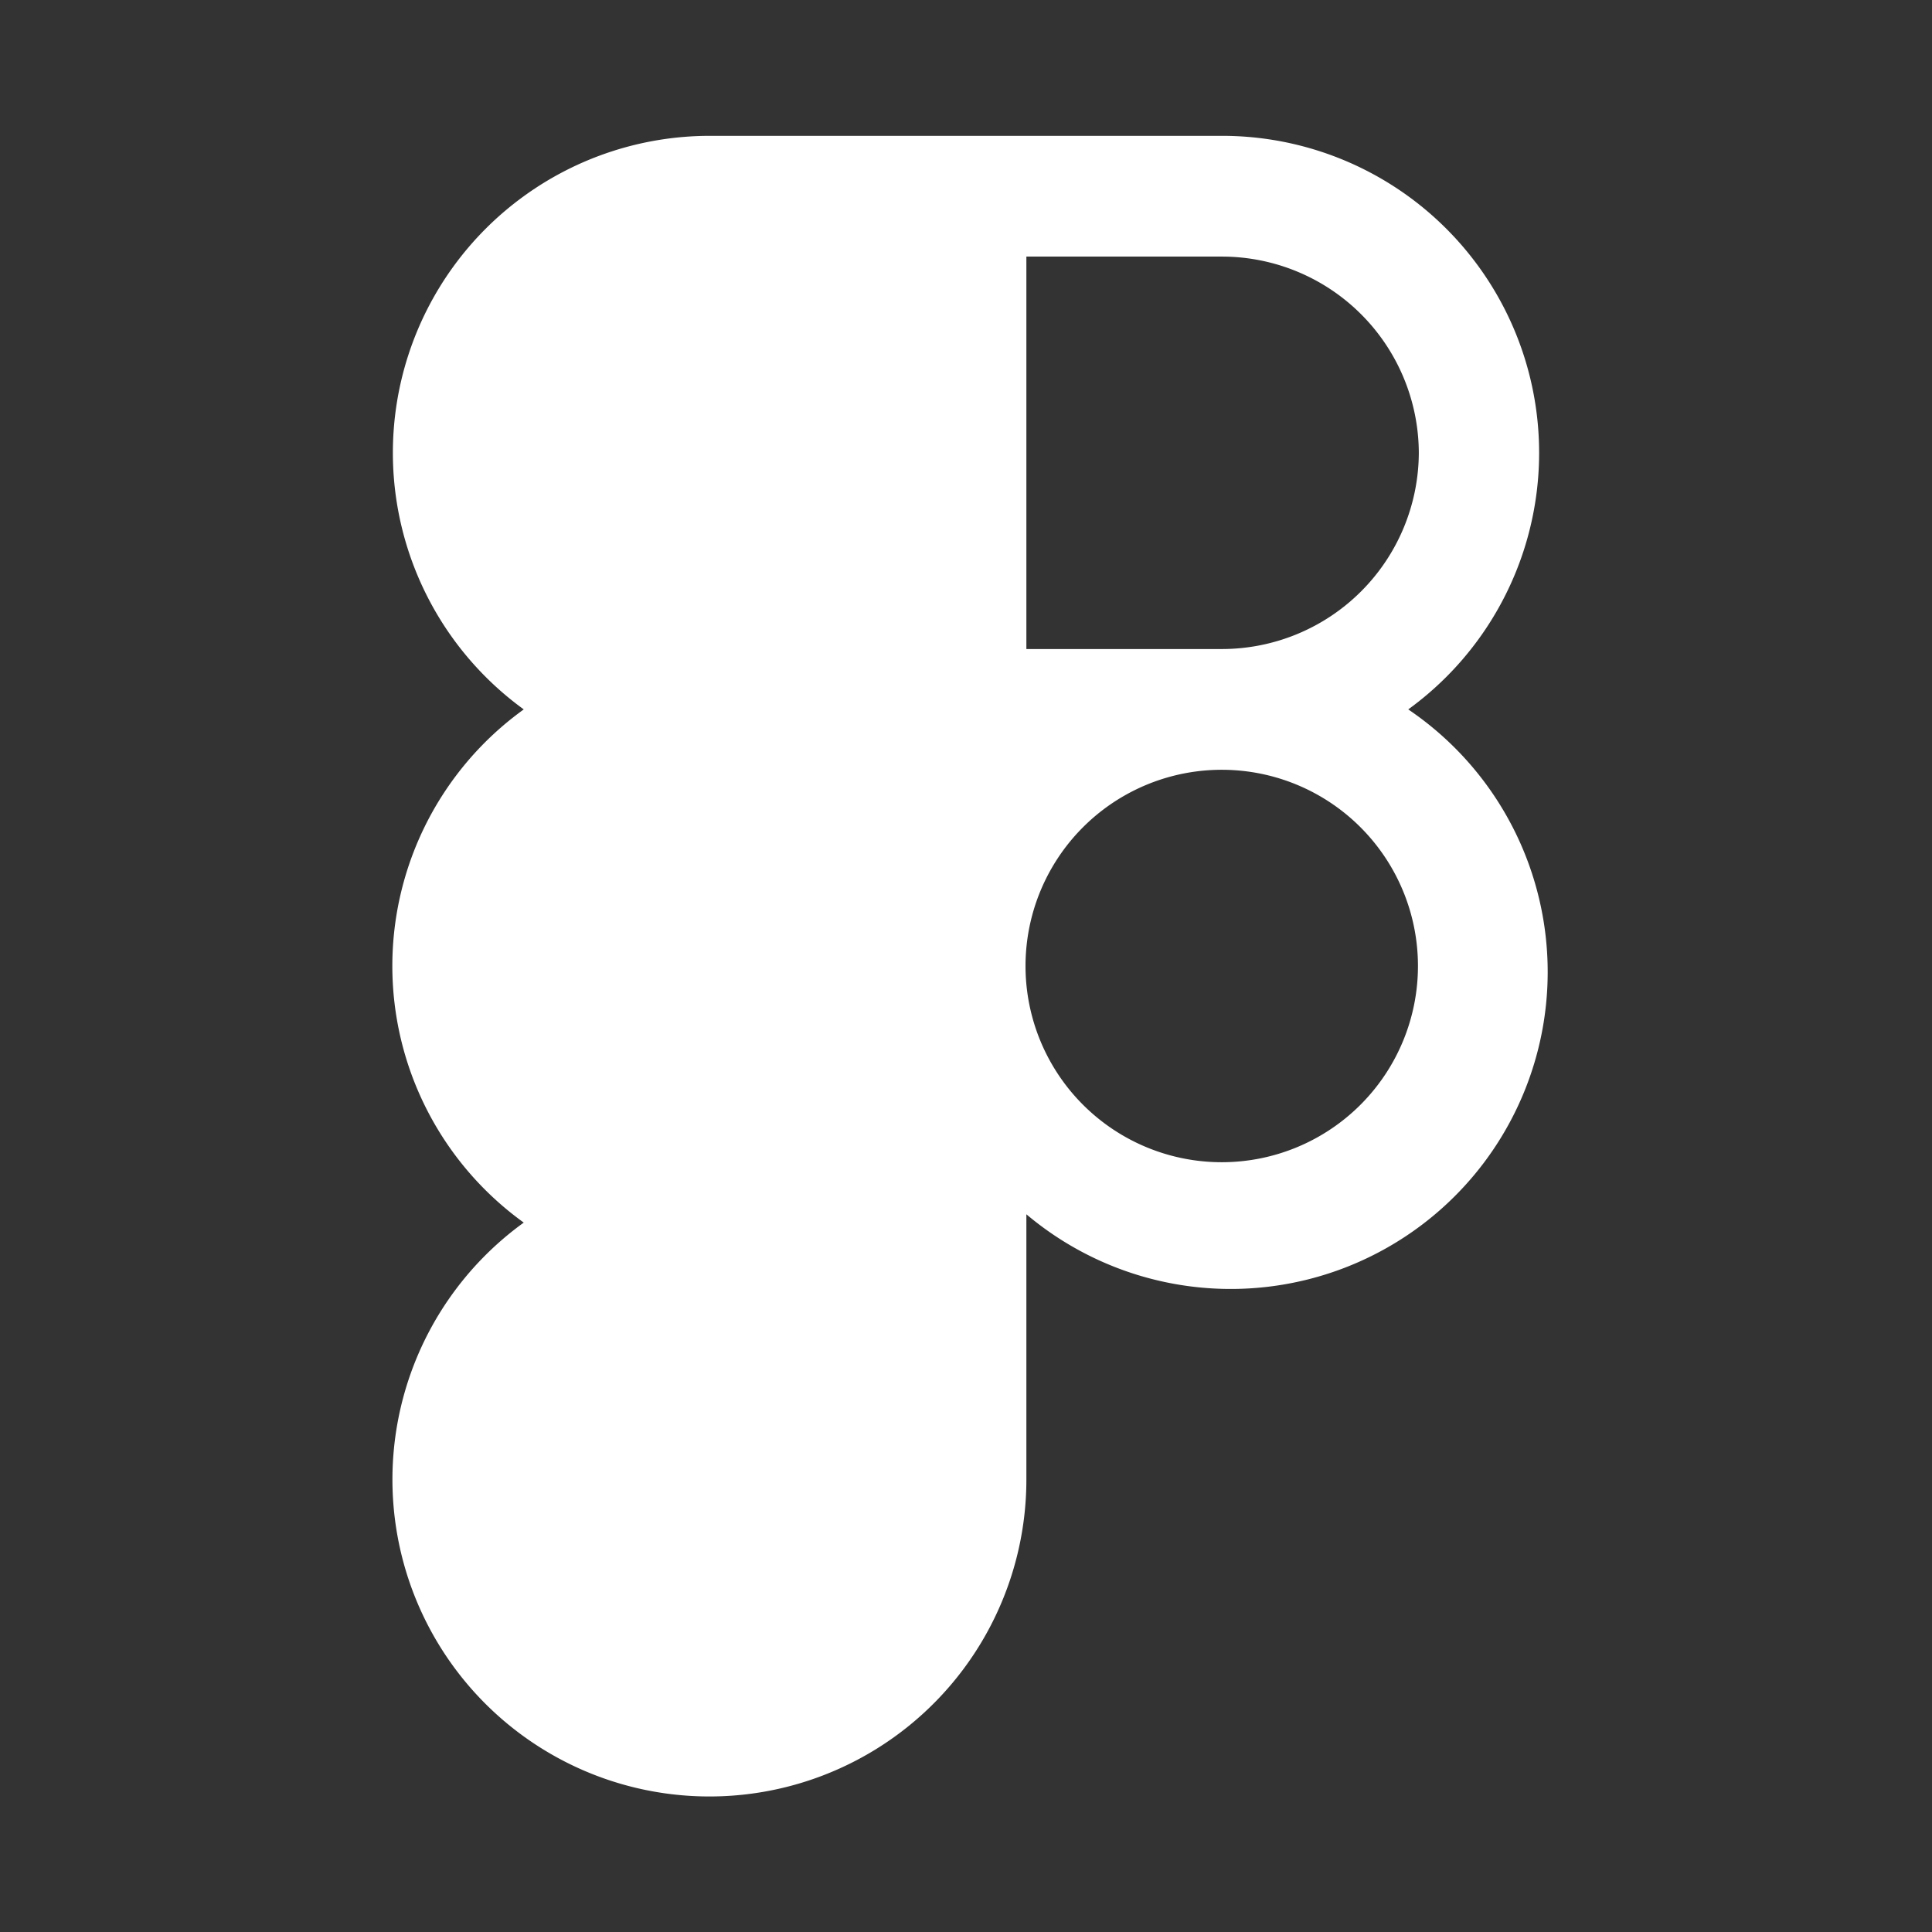 <svg xmlns="http://www.w3.org/2000/svg" width="512" height="512" fill="none"><rect width="100%" height="100%" fill="#333333" stroke="none"/><path fill="#fff" d="M373.201 188a84.001 84.001 0 0 0-49.2-152h-136a84.002 84.002 0 0 0-79.748 110.037A83.996 83.996 0 0 0 138.801 188a83.796 83.796 0 0 0-25.613 106.2 83.796 83.796 0 0 0 25.613 29.8 83.998 83.998 0 0 0 11.006 142.898 83.995 83.995 0 0 0 82.091-3.197A84.001 84.001 0 0 0 272.001 392v-70.2a83.999 83.999 0 1 0 101.2-133.8Zm2.8-68a52.198 52.198 0 0 1-52 52h-52V68h52a52.198 52.198 0 0 1 52 52Zm-52 188a52 52 0 1 1 .002-103.999A52 52 0 0 1 324 308Z"/></svg>